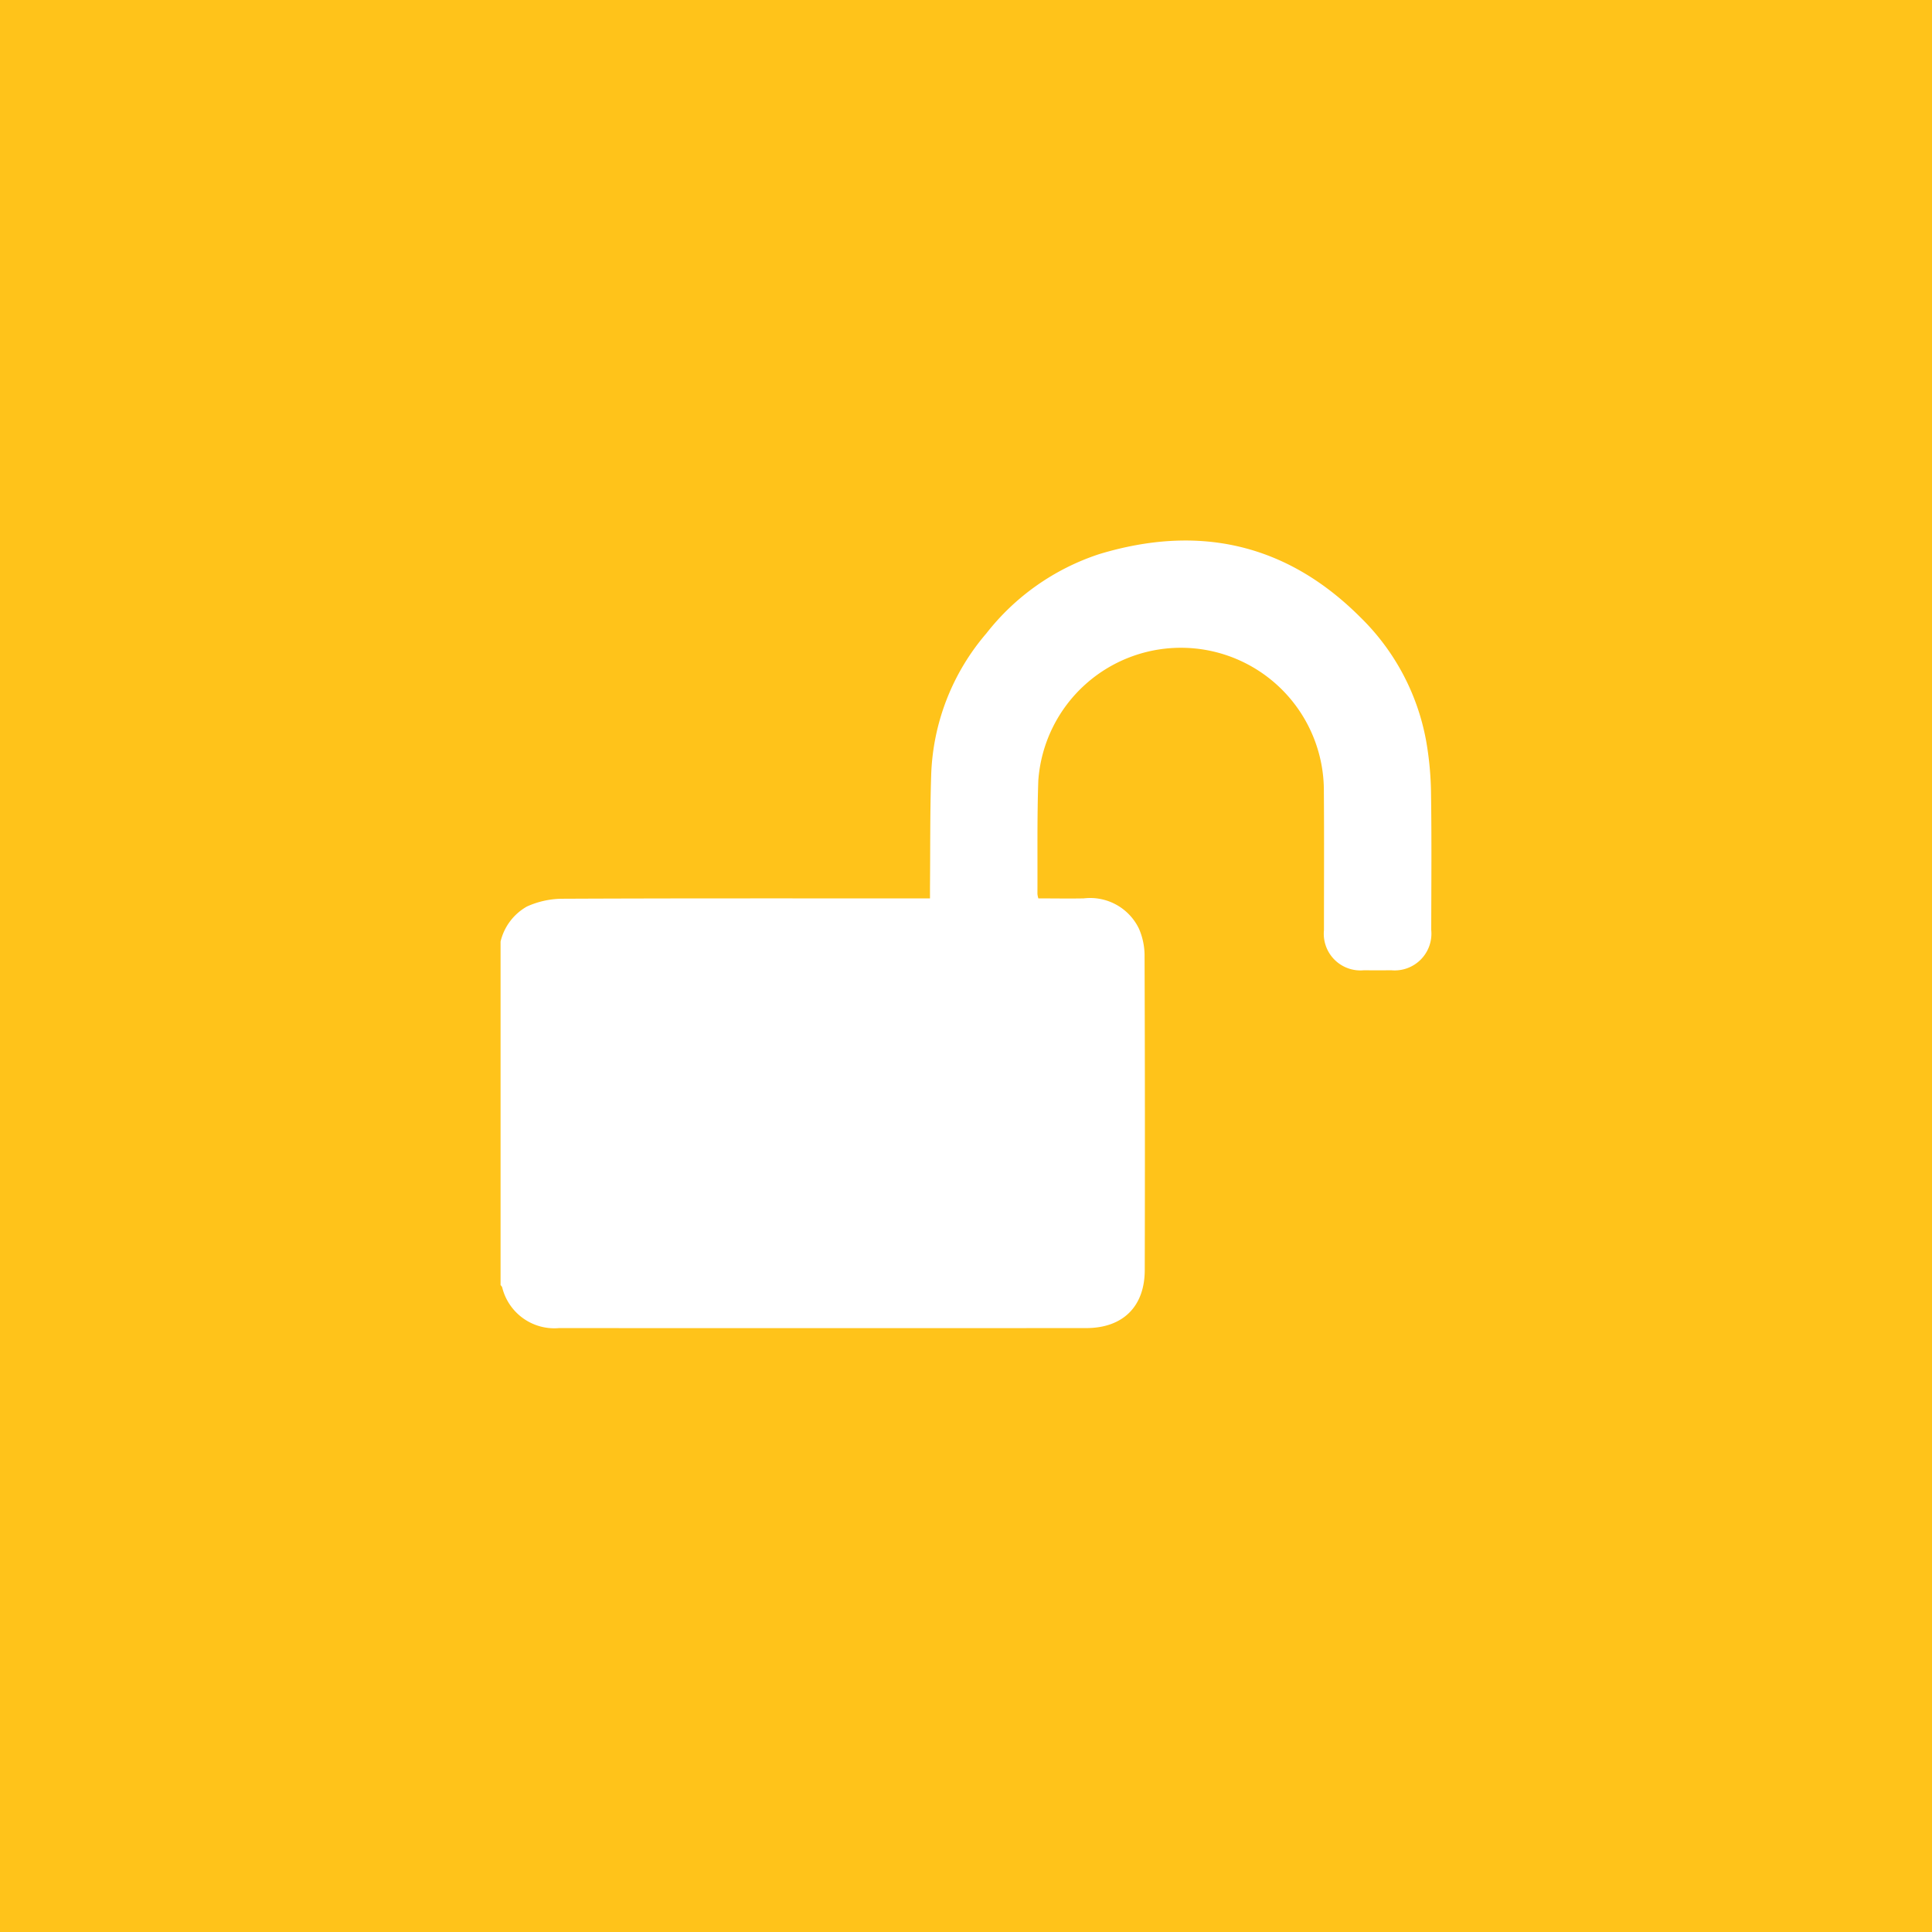 <?xml version="1.0" encoding="UTF-8"?> <svg xmlns="http://www.w3.org/2000/svg" xmlns:xlink="http://www.w3.org/1999/xlink" width="150" height="150" viewBox="0 0 150 150"><rect x="0" y="0" width="150" height="150" fill="#333333" stroke="none"/><defs><clipPath id="clip-path"><rect id="Rectangle_2608" data-name="Rectangle 2608" width="72.271" height="61.157" fill="none"></rect></clipPath><clipPath id="clip-Icon-vision_8"><rect width="150" height="150"></rect></clipPath></defs><g id="Icon-vision_8" data-name="Icon-vision – 8" clip-path="url(#clip-Icon-vision_8)"><rect width="150" height="150" fill="#ffc31a"></rect><g id="Groupe_5592" data-name="Groupe 5592" transform="translate(38.864 41.965)"><g id="Groupe_5591" data-name="Groupe 5591" clip-path="url(#clip-path)"><path id="Tracé_14788" data-name="Tracé 14788" d="M0,31.139a4.247,4.247,0,0,1,2.052-2.725,6.8,6.8,0,0,1,2.63-.6c9.219-.042,18.438-.026,27.658-.026h1c0-.333,0-.606,0-.879.026-2.892,0-5.785.092-8.674A17.757,17.757,0,0,1,37.718,7.209a18.386,18.386,0,0,1,8.766-6.154c7.7-2.329,14.533-.845,20.282,4.916a17.878,17.878,0,0,1,5.09,9.557,25.126,25.126,0,0,1,.385,4.133c.053,3.527.021,7.055.016,10.582a2.853,2.853,0,0,1-3.106,3.123q-1.058.011-2.117,0a2.846,2.846,0,0,1-3.106-3.117c0-3.574.02-7.149-.007-10.723a11.1,11.1,0,0,0-22.171-.894c-.1,2.936-.052,5.877-.068,8.816a1.932,1.932,0,0,0,.071.338c1.177,0,2.348.021,3.518,0a4.2,4.2,0,0,1,4.293,2.352A5.259,5.259,0,0,1,50,32.308q.045,12.169.014,24.339c-.005,2.83-1.7,4.5-4.547,4.5q-20.461.012-40.922,0A4.169,4.169,0,0,1,.122,57.97.656.656,0,0,0,0,57.81V31.139" transform="translate(0 0)" fill="#fff"></path></g></g></g></svg> 